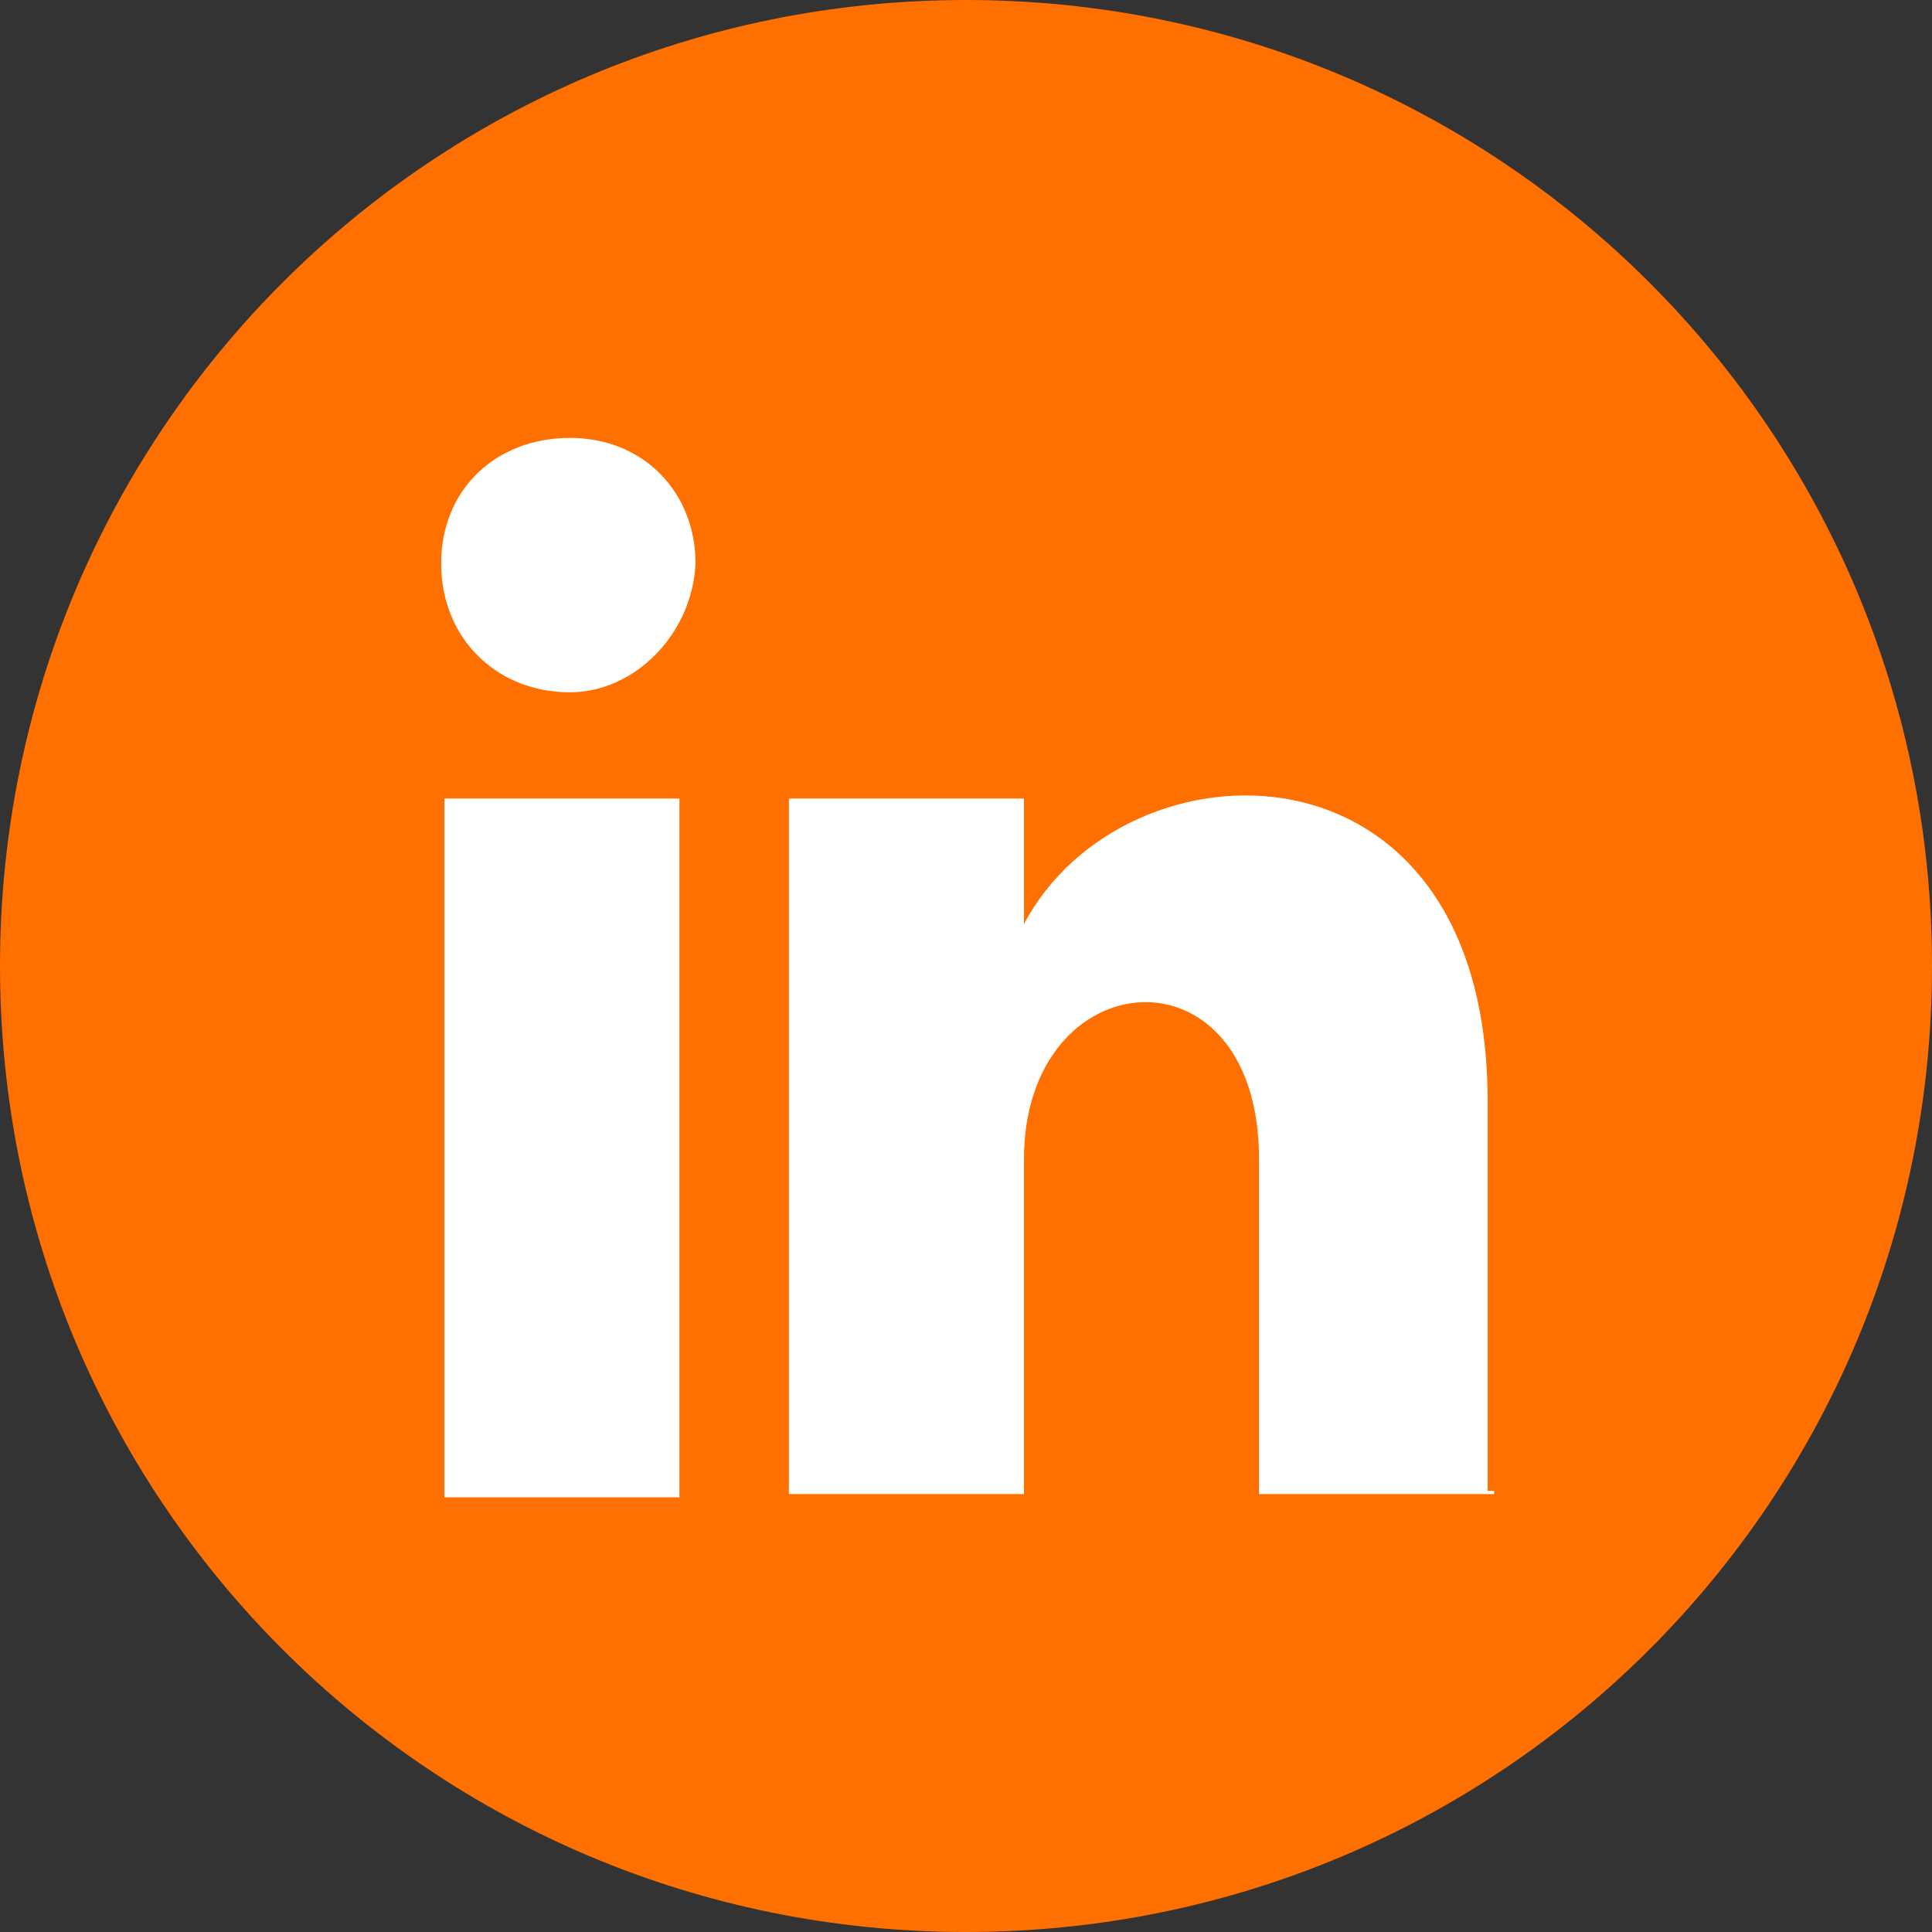 <?xml version="1.0" encoding="utf-8"?>
<!-- Generator: Adobe Illustrator 24.1.1, SVG Export Plug-In . SVG Version: 6.00 Build 0)  -->
<svg xmlns="http://www.w3.org/2000/svg" xmlns:xlink="http://www.w3.org/1999/xlink" version="1.1" id="Layer_1" x="0px" y="0px" viewBox="0 0 60 60" style="enable-background:new 0 0 60 60;" xml:space="preserve" width="60" height="60">
<rect x="0" y="0" width="60" height="60" fill="#333333" stroke="none"/>
<style type="text/css">
	.st0{fill:#FF7000;}
	.st1{fill:#FFFFFF;}
</style>
<path class="st0" d="M30,0C13.4,0,0,13.4,0,30s13.4,30,30,30s30-13.4,30-30S46.6,0,30,0L30,0z"/>
<g>
	<rect x="13.8" y="24.8" class="st1" width="7.3" height="21.7"/>
	<path class="st1" d="M17.7,21.5c-2.3,0-4-1.7-4-4s1.7-3.9,4-3.9s3.9,1.7,3.9,3.9C21.5,19.7,19.7,21.5,17.7,21.5z"/>
	<path class="st1" d="M46.4,46.4h-7.3V36c0-6.8-7.3-6.2-7.3,0v10.4h-7.3V24.8h7.3v3.9c3.1-5.9,14.4-6.2,14.4,5.5v12.1h0.2   C46.4,46.3,46.4,46.4,46.4,46.4z"/>
</g>
</svg>
